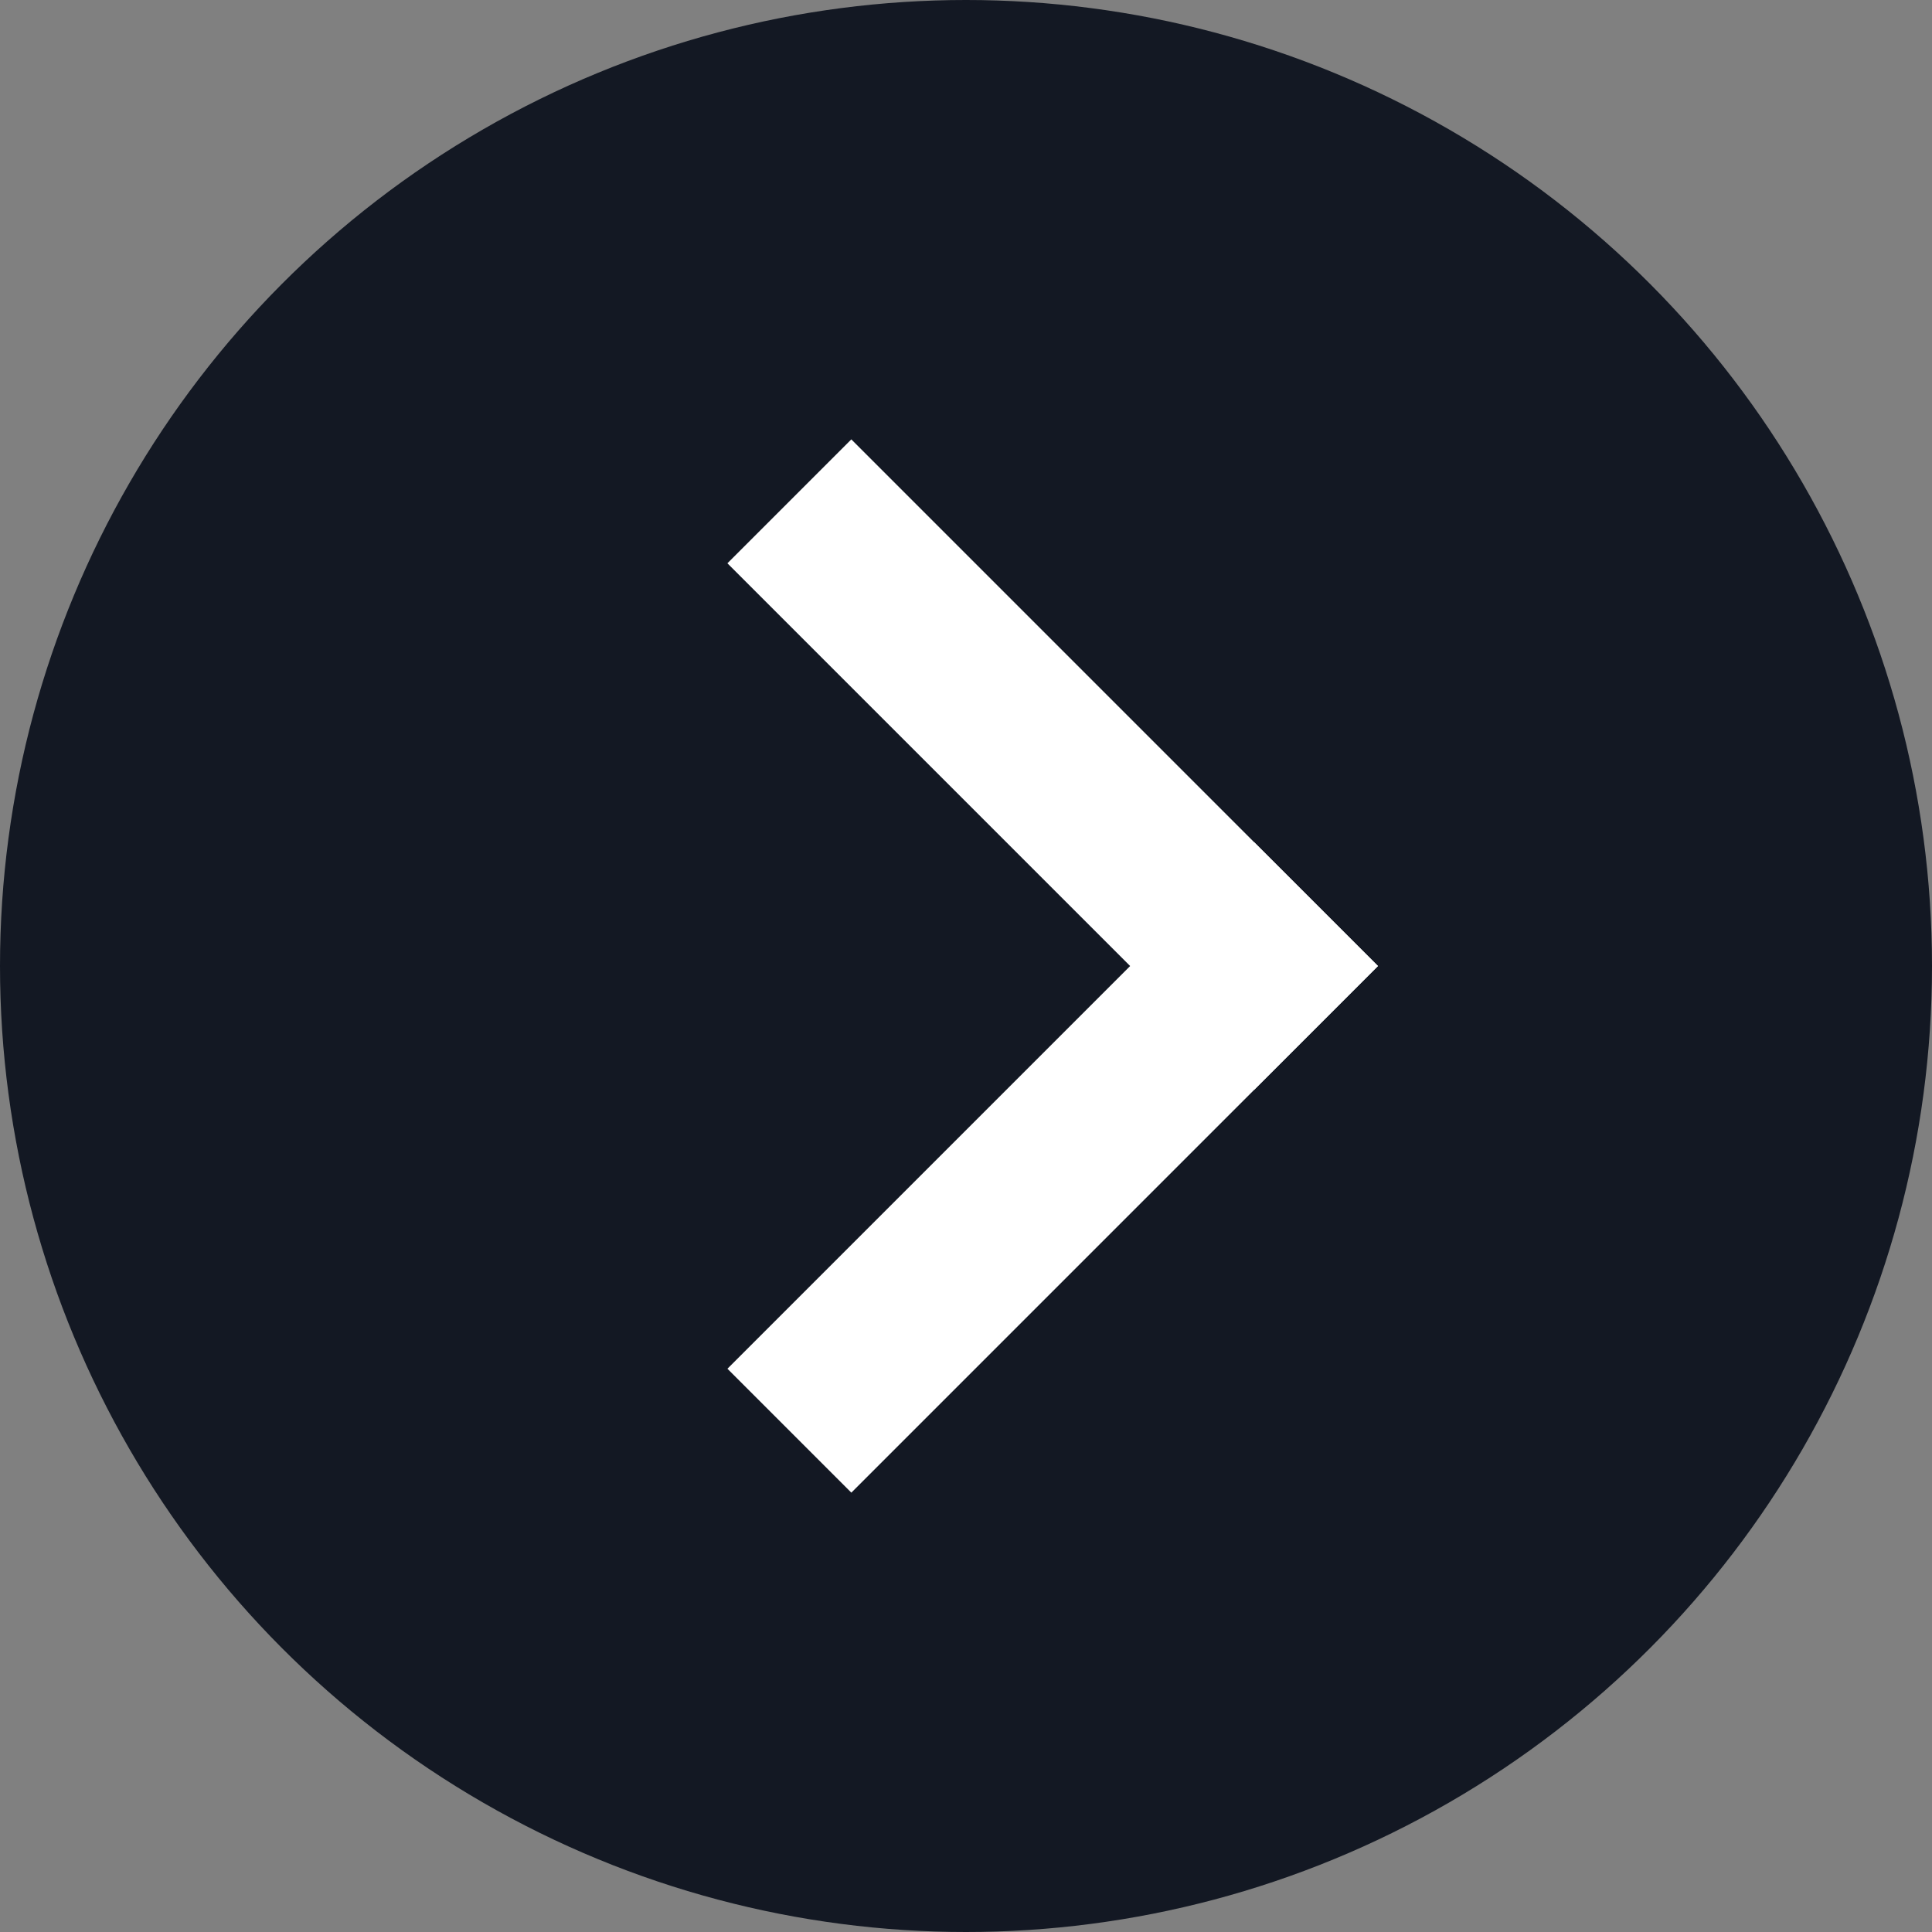 <svg xmlns="http://www.w3.org/2000/svg" width="42.622" height="42.622" viewBox="0 0 42.622 42.622"><rect x="0" y="0" width="42.622" height="42.622" fill="#808080" stroke="none"/><g id="inner_arrow" transform="translate(-736 -1799)"><circle id="Elipse_93" data-name="Elipse 93" cx="21.311" cy="21.311" r="21.311" transform="translate(736 1799)" fill="#131823"></circle><g id="Grupo_2279" data-name="Grupo 2279" transform="translate(752.047 1808.693)"><rect id="Rect&#xE1;ngulo_656" data-name="Rect&#xE1;ngulo 656" width="16.431" height="3.866" transform="translate(2.734 0) rotate(45)" fill="#fff"></rect><rect id="Rect&#xE1;ngulo_657" data-name="Rect&#xE1;ngulo 657" width="16.431" height="3.866" transform="translate(14.353 11.618) rotate(135)" fill="#fff"></rect></g></g></svg>